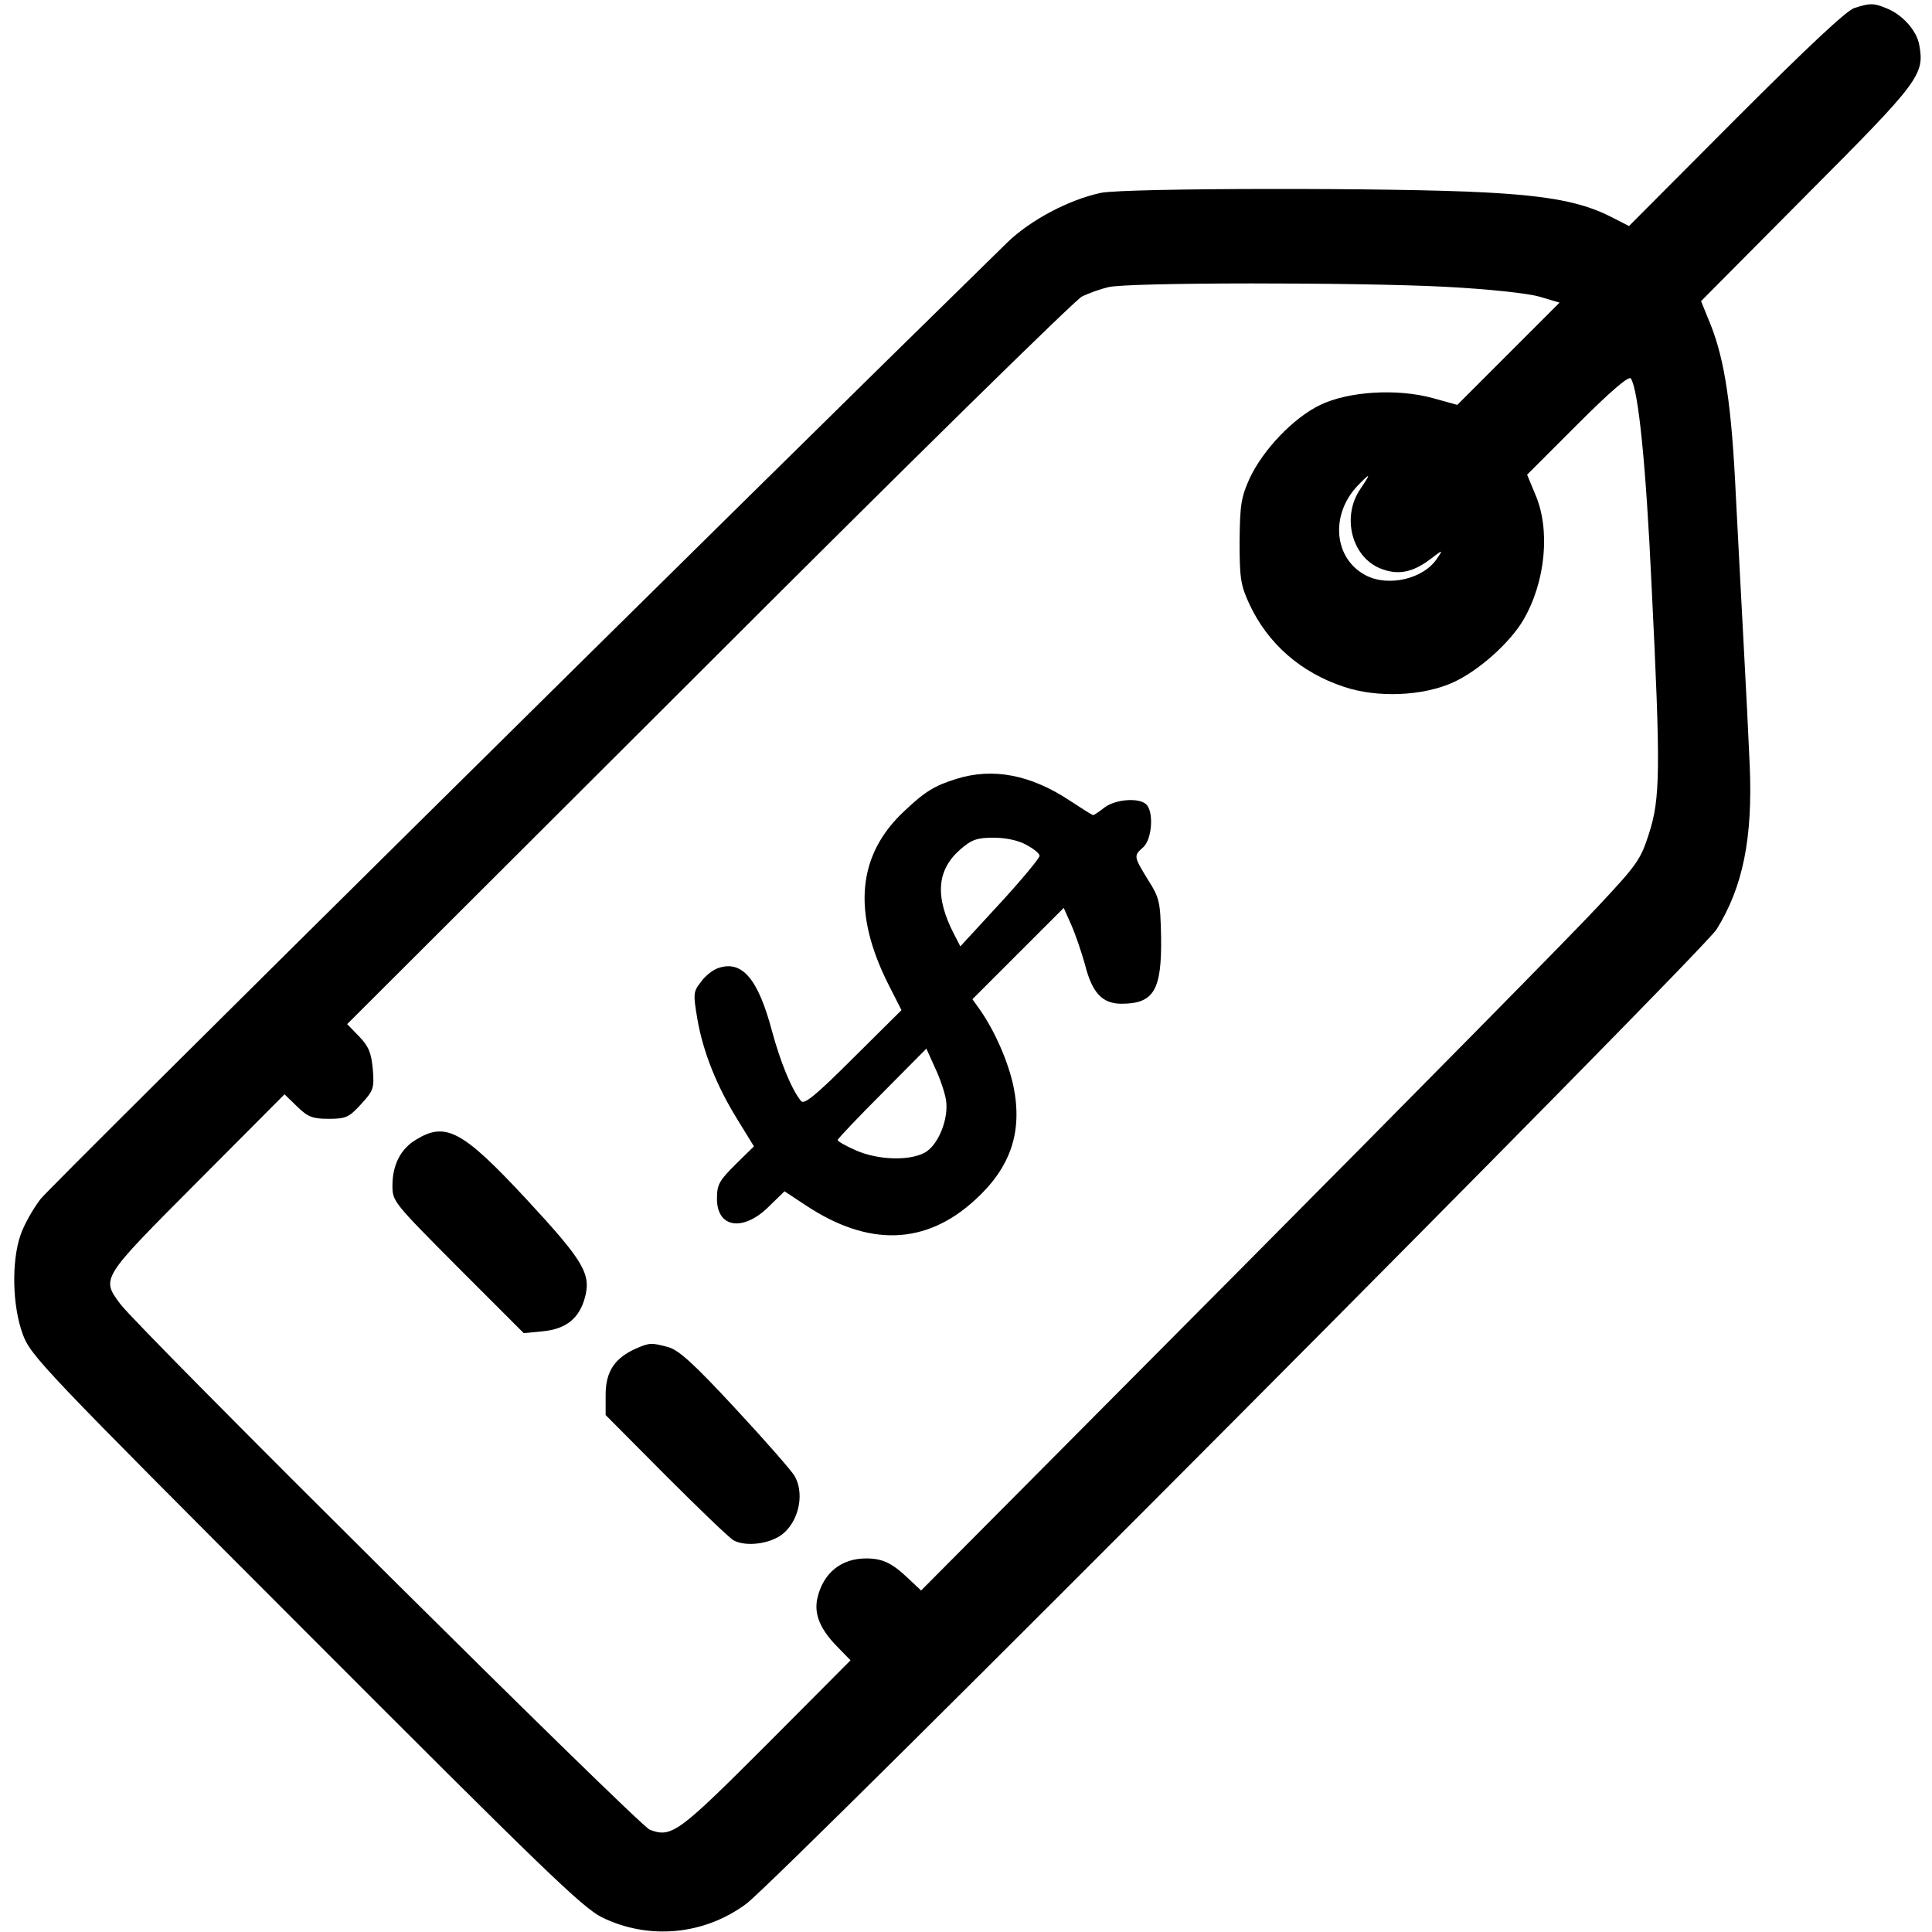<?xml version="1.0" standalone="no"?>
<!DOCTYPE svg PUBLIC "-//W3C//DTD SVG 20010904//EN"
 "http://www.w3.org/TR/2001/REC-SVG-20010904/DTD/svg10.dtd">
<svg version="1.0" xmlns="http://www.w3.org/2000/svg"
 width="512pt" height="512pt" viewBox="0 0 512 512"
 preserveAspectRatio="xMidYMid meet">

<g transform="translate(0,512) scale(0.1,-0.1)"
fill="#000000" stroke="none">
<path d="M4915 5099 c-20 -5 -126 -105 -314 -293 l-284 -285 -47 24 c-76 39
-164 56 -334 65 -233 13 -953 12 -1018 -1 -85 -18 -187 -72 -248 -131 -737
-721 -2535 -2500 -2562 -2535 -21 -27 -45 -70 -54 -97 -24 -71 -21 -187 6
-261 21 -58 50 -88 749 -788 630 -631 734 -732 786 -758 124 -61 272 -47 383
36 89 66 2533 2521 2571 2582 70 112 96 242 88 433 -3 69 -10 213 -16 320 -6
107 -15 287 -21 400 -11 233 -29 354 -66 448 l-26 64 280 282 c300 301 313
318 298 398 -7 38 -46 81 -89 97 -32 13 -41 13 -82 0z m-1085 -739 c114 -6
217 -17 249 -26 l54 -16 -135 -135 -136 -136 -65 18 c-95 26 -223 18 -298 -18
-71 -34 -151 -118 -187 -194 -23 -51 -26 -71 -27 -168 0 -98 3 -116 26 -166
49 -105 136 -181 250 -219 89 -30 210 -25 291 12 67 31 149 104 185 165 59
101 72 239 32 332 l-22 53 134 134 c87 87 136 129 141 121 20 -32 40 -227 55
-552 24 -485 23 -561 -7 -654 -22 -69 -31 -82 -137 -195 -62 -67 -490 -501
-952 -966 l-840 -845 -33 31 c-44 42 -69 54 -113 54 -66 0 -114 -39 -129 -106
-9 -41 7 -81 52 -127 l36 -37 -223 -224 c-233 -233 -251 -247 -309 -225 -28
10 -1352 1325 -1403 1393 -51 69 -53 66 203 323 l232 233 34 -33 c28 -27 40
-32 83 -32 46 0 54 4 86 39 33 36 35 42 31 92 -4 44 -11 61 -36 87 l-32 33
958 956 c526 526 971 963 989 972 18 9 49 20 70 25 53 13 659 13 893 1z m-225
-536 c-50 -73 -23 -179 52 -210 46 -19 85 -12 132 23 35 27 36 27 20 4 -35
-55 -129 -77 -189 -46 -85 44 -96 160 -22 238 35 36 36 34 7 -9z"/>
<path d="M2535 3056 c-58 -18 -83 -33 -138 -85 -125 -116 -139 -268 -43 -459
l35 -69 -128 -127 c-99 -99 -130 -124 -138 -114 -25 30 -55 104 -77 185 -37
140 -80 190 -144 167 -14 -5 -34 -21 -45 -37 -20 -25 -20 -32 -9 -97 15 -87
51 -178 107 -268 l43 -70 -49 -48 c-43 -43 -49 -53 -49 -91 0 -77 69 -88 137
-21 l42 41 56 -37 c167 -111 319 -106 450 15 94 86 125 180 101 299 -14 67
-50 148 -89 204 l-20 28 121 121 121 121 20 -45 c11 -25 27 -72 36 -104 19
-76 46 -105 97 -105 86 0 107 36 105 177 -2 94 -4 103 -35 152 -38 62 -38 63
-12 86 23 21 28 93 8 113 -19 19 -82 14 -111 -8 -14 -11 -27 -20 -30 -20 -3 0
-31 18 -63 39 -103 68 -203 87 -299 57z m185 -175 c19 -10 35 -23 35 -29 0 -6
-47 -63 -105 -126 l-105 -114 -16 31 c-52 100 -47 171 16 226 30 26 44 31 88
31 32 0 66 -7 87 -19z m-213 -676 c8 -50 -21 -121 -57 -140 -42 -22 -123 -19
-181 6 -27 12 -49 24 -49 28 0 3 53 59 118 124 l117 118 23 -51 c13 -27 26
-66 29 -85z"/>
<path d="M1103 2100 c-41 -24 -63 -67 -63 -122 0 -42 3 -45 174 -217 l174
-174 51 5 c61 6 96 34 111 89 17 63 -3 97 -155 261 -169 182 -214 206 -292
158z"/>
<path d="M1685 1546 c-56 -25 -80 -61 -80 -122 l0 -54 160 -161 c88 -88 168
-165 179 -171 27 -15 79 -12 115 7 53 27 77 110 47 163 -7 13 -77 93 -156 178
-111 120 -151 156 -179 164 -45 12 -49 12 -86 -4z"/>
</g>
</svg>
